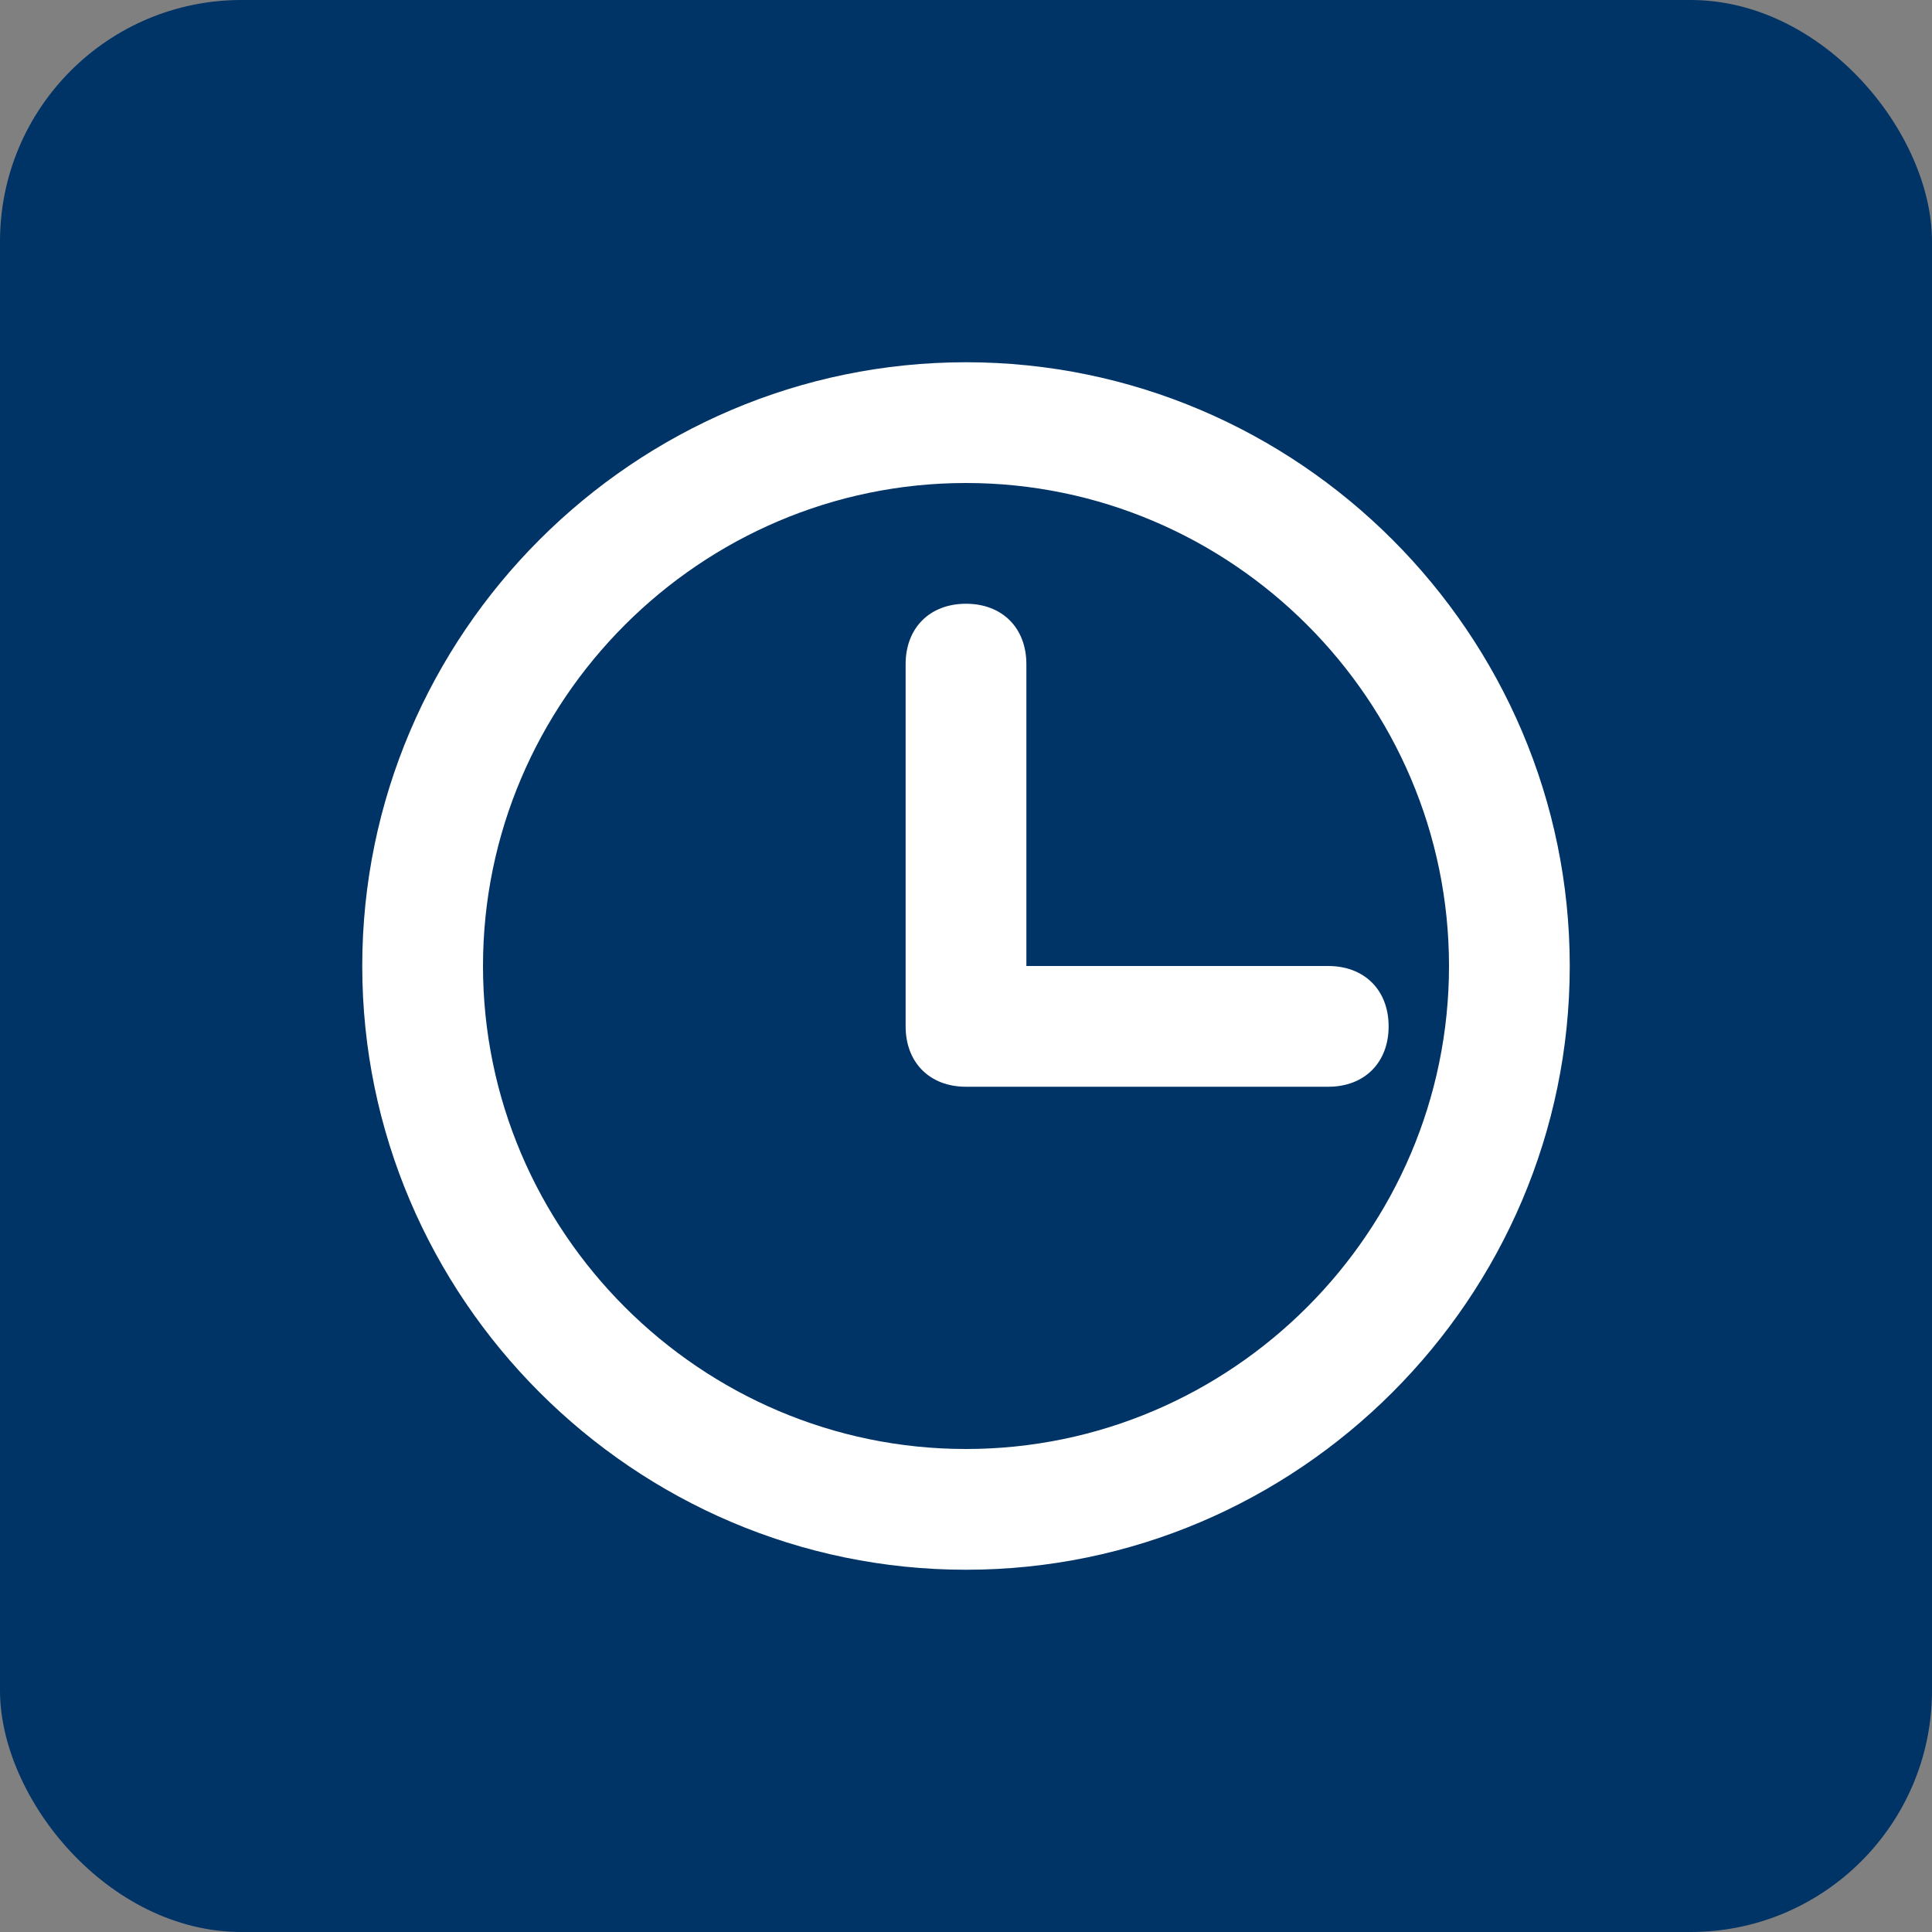 
<svg width="32" height="32" viewBox="0 0 32 32" fill="none" xmlns="http://www.w3.org/2000/svg">
  <rect x="0" y="0" width="32" height="32" fill="#808080" stroke="none"/>
  <rect width="32" height="32" rx="4" fill="#003366"/>
  <path d="M16 6C10.5 6 6 10.5 6 16C6 21.5 10.5 26 16 26C21.5 26 26 21.5 26 16C26 10.5 21.5 6 16 6ZM16 24C11.6 24 8 20.4 8 16C8 11.6 11.6 8 16 8C20.4 8 24 11.6 24 16C24 20.4 20.4 24 16 24Z" fill="white"/>
  <path d="M16 10C16.6 10 17 10.4 17 11V16H22C22.6 16 23 16.4 23 17C23 17.6 22.6 18 22 18H16C15.4 18 15 17.6 15 17V11C15 10.4 15.4 10 16 10Z" fill="white"/>
</svg>
